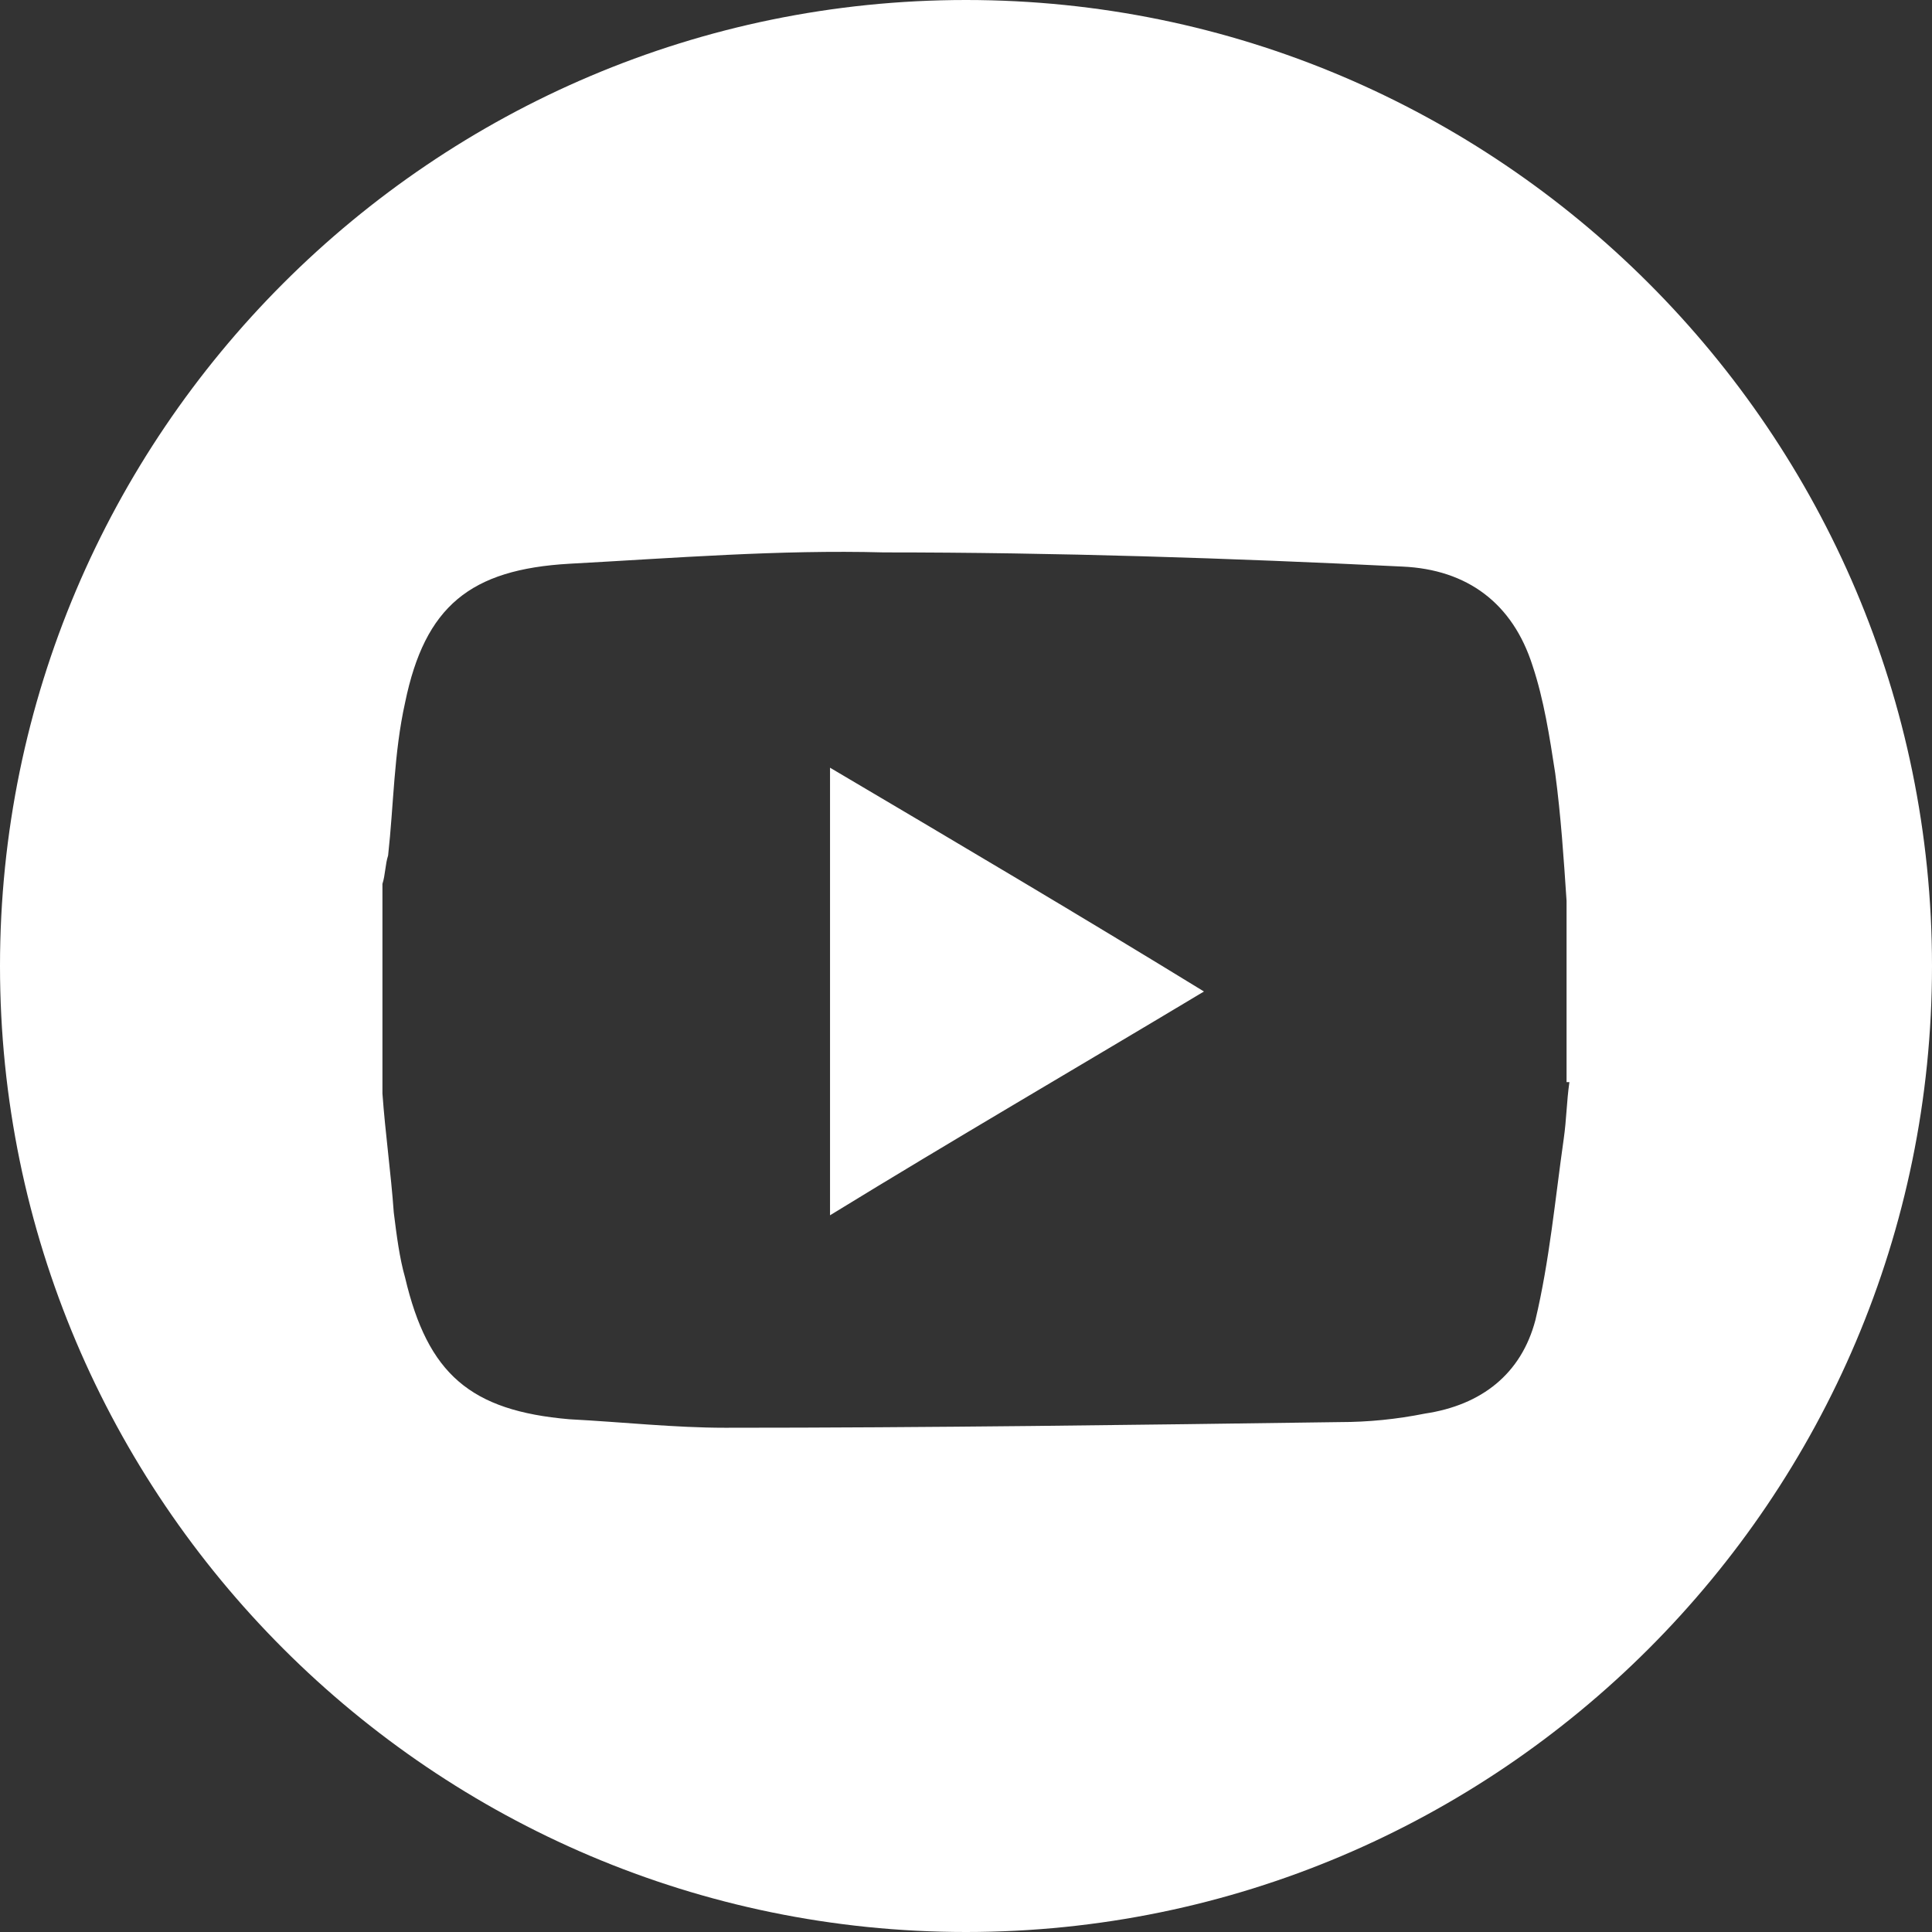 <?xml version="1.0" encoding="utf-8"?>
<!-- Generator: Adobe Illustrator 23.0.2, SVG Export Plug-In . SVG Version: 6.00 Build 0)  -->
<svg version="1.1" id="Layer_1" xmlns="http://www.w3.org/2000/svg" xmlns:xlink="http://www.w3.org/1999/xlink" x="0px" y="0px"
	 viewBox="0 0 68.2 68.2" style="enable-background:new 0 0 68.2 68.2;" xml:space="preserve">
<rect x="0" y="0" width="68.2" height="68.2" fill="#333333" stroke="none"/>
<style type="text/css">
	.st0{fill:#FFFFFF;}
</style>
<path class="st0" d="M29.3,42.9c4.4-2.7,8.7-5.2,13.2-7.9c-4.4-2.7-8.8-5.3-13.2-7.9V42.9z M55.4,38.2c-0.1,0.7-0.1,1.3-0.2,2
	c-0.3,2.1-0.5,4.3-1,6.4c-0.5,1.9-1.9,3-3.9,3.3c-1,0.2-2,0.3-3,0.3c-7.2,0.1-14.5,0.2-21.7,0.2c-1.8,0-3.6-0.2-5.5-0.3
	c-3.5-0.3-5-1.6-5.8-5c-0.2-0.7-0.3-1.5-0.4-2.3c-0.1-1.4-0.3-2.8-0.4-4.2v-7.4c0.1-0.3,0.1-0.7,0.2-1c0.2-1.8,0.2-3.6,0.6-5.4
	c0.7-3.4,2.3-4.7,5.8-4.9c3.7-0.2,7.4-0.5,11.1-0.4c6.1,0,12.2,0.2,18.3,0.5c2.3,0.1,3.9,1.3,4.6,3.5c0.4,1.2,0.6,2.5,0.8,3.8
	c0.2,1.5,0.3,3,0.4,4.5V38.2z M68.2,34.1C68.2,15.3,52.9,0,34.1,0C15.3,0,0,15.3,0,34.1c0,18.8,15.3,34.1,34.1,34.1
	C52.9,68.2,68.2,52.9,68.2,34.1"/>
</svg>
